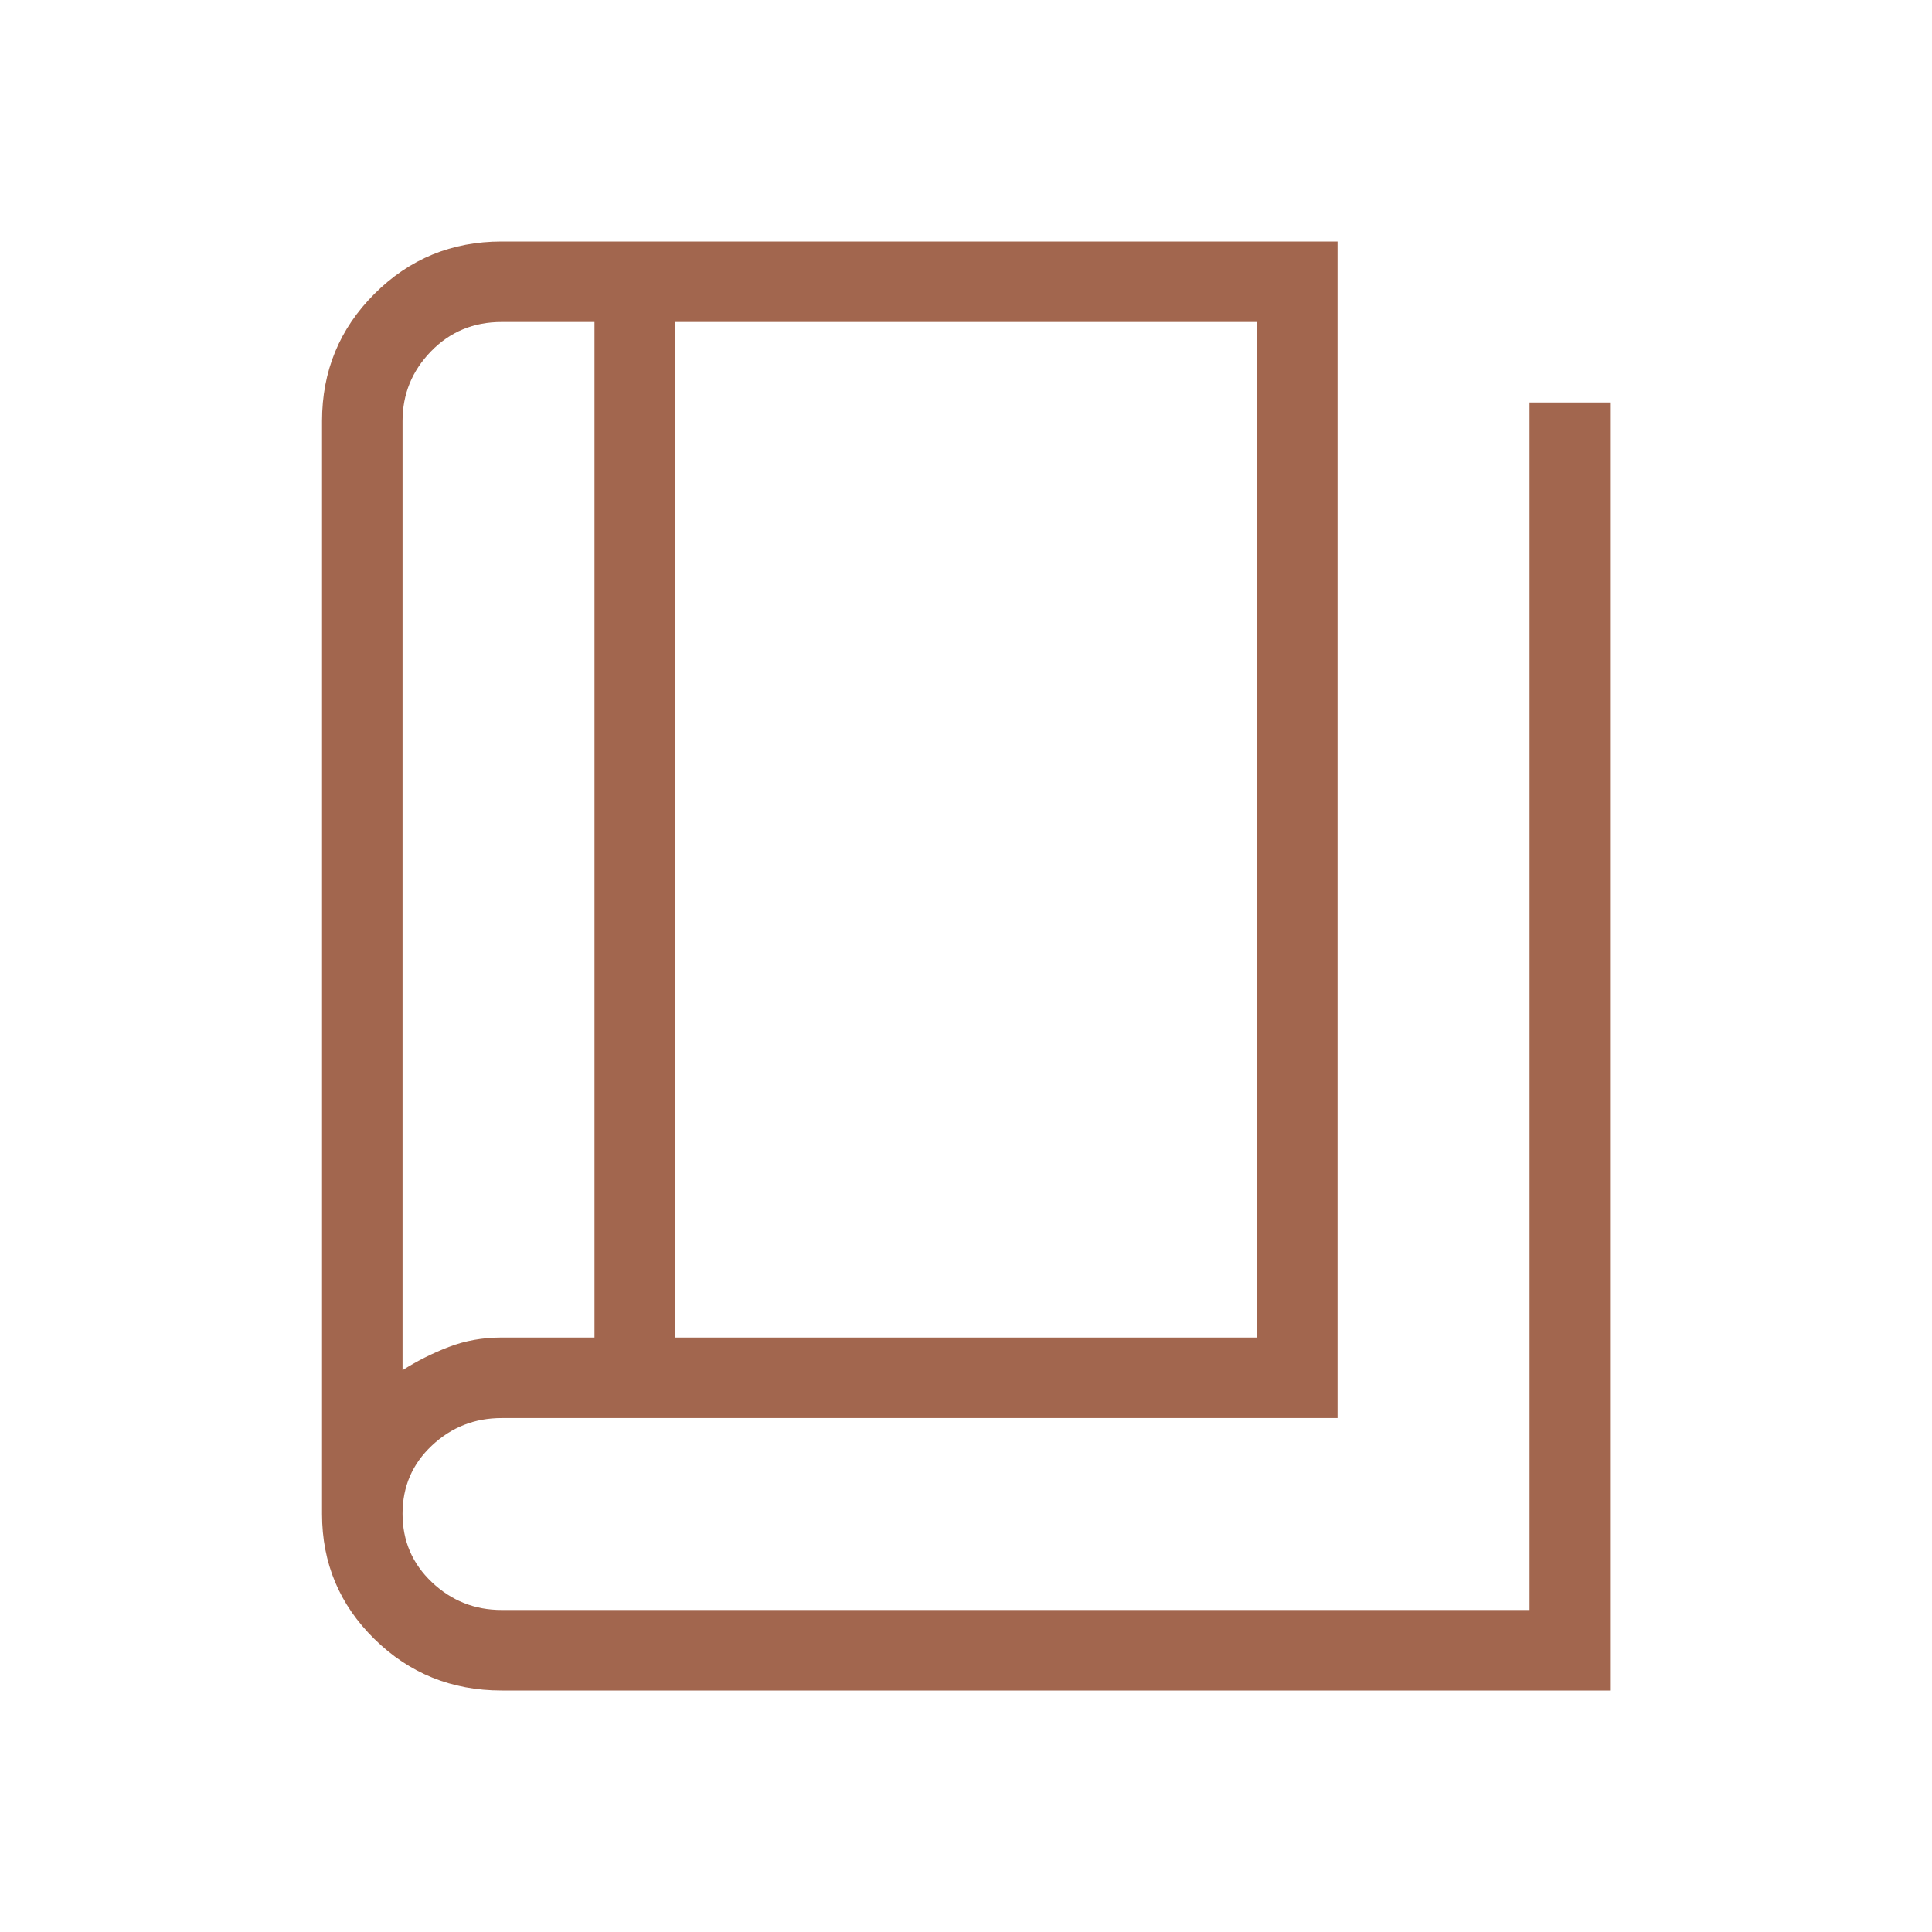 <svg width="64" height="64" viewBox="0 0 64 64" fill="none" xmlns="http://www.w3.org/2000/svg">
<path d="M16.617 56C14.964 56 13.56 55.432 12.403 54.295C11.246 53.158 10.668 51.778 10.668 50.154V13.949C10.668 12.296 11.246 10.892 12.403 9.735C13.56 8.578 14.964 8 16.617 8H44.309V46.975H16.617C15.724 46.975 14.954 47.278 14.307 47.886C13.659 48.494 13.335 49.246 13.335 50.145C13.335 51.043 13.659 51.799 14.307 52.413C14.954 53.026 15.724 53.333 16.617 53.333H50.668V13.333H53.335V56H16.617ZM22.36 44.308H41.643V10.667H22.36V44.308ZM19.693 44.308V10.667H16.617C15.687 10.667 14.907 10.991 14.278 11.639C13.649 12.286 13.335 13.056 13.335 13.949V45.39C13.813 45.086 14.323 44.829 14.865 44.621C15.406 44.412 15.99 44.308 16.617 44.308H19.693Z" fill="#A2664E"/>
</svg>
